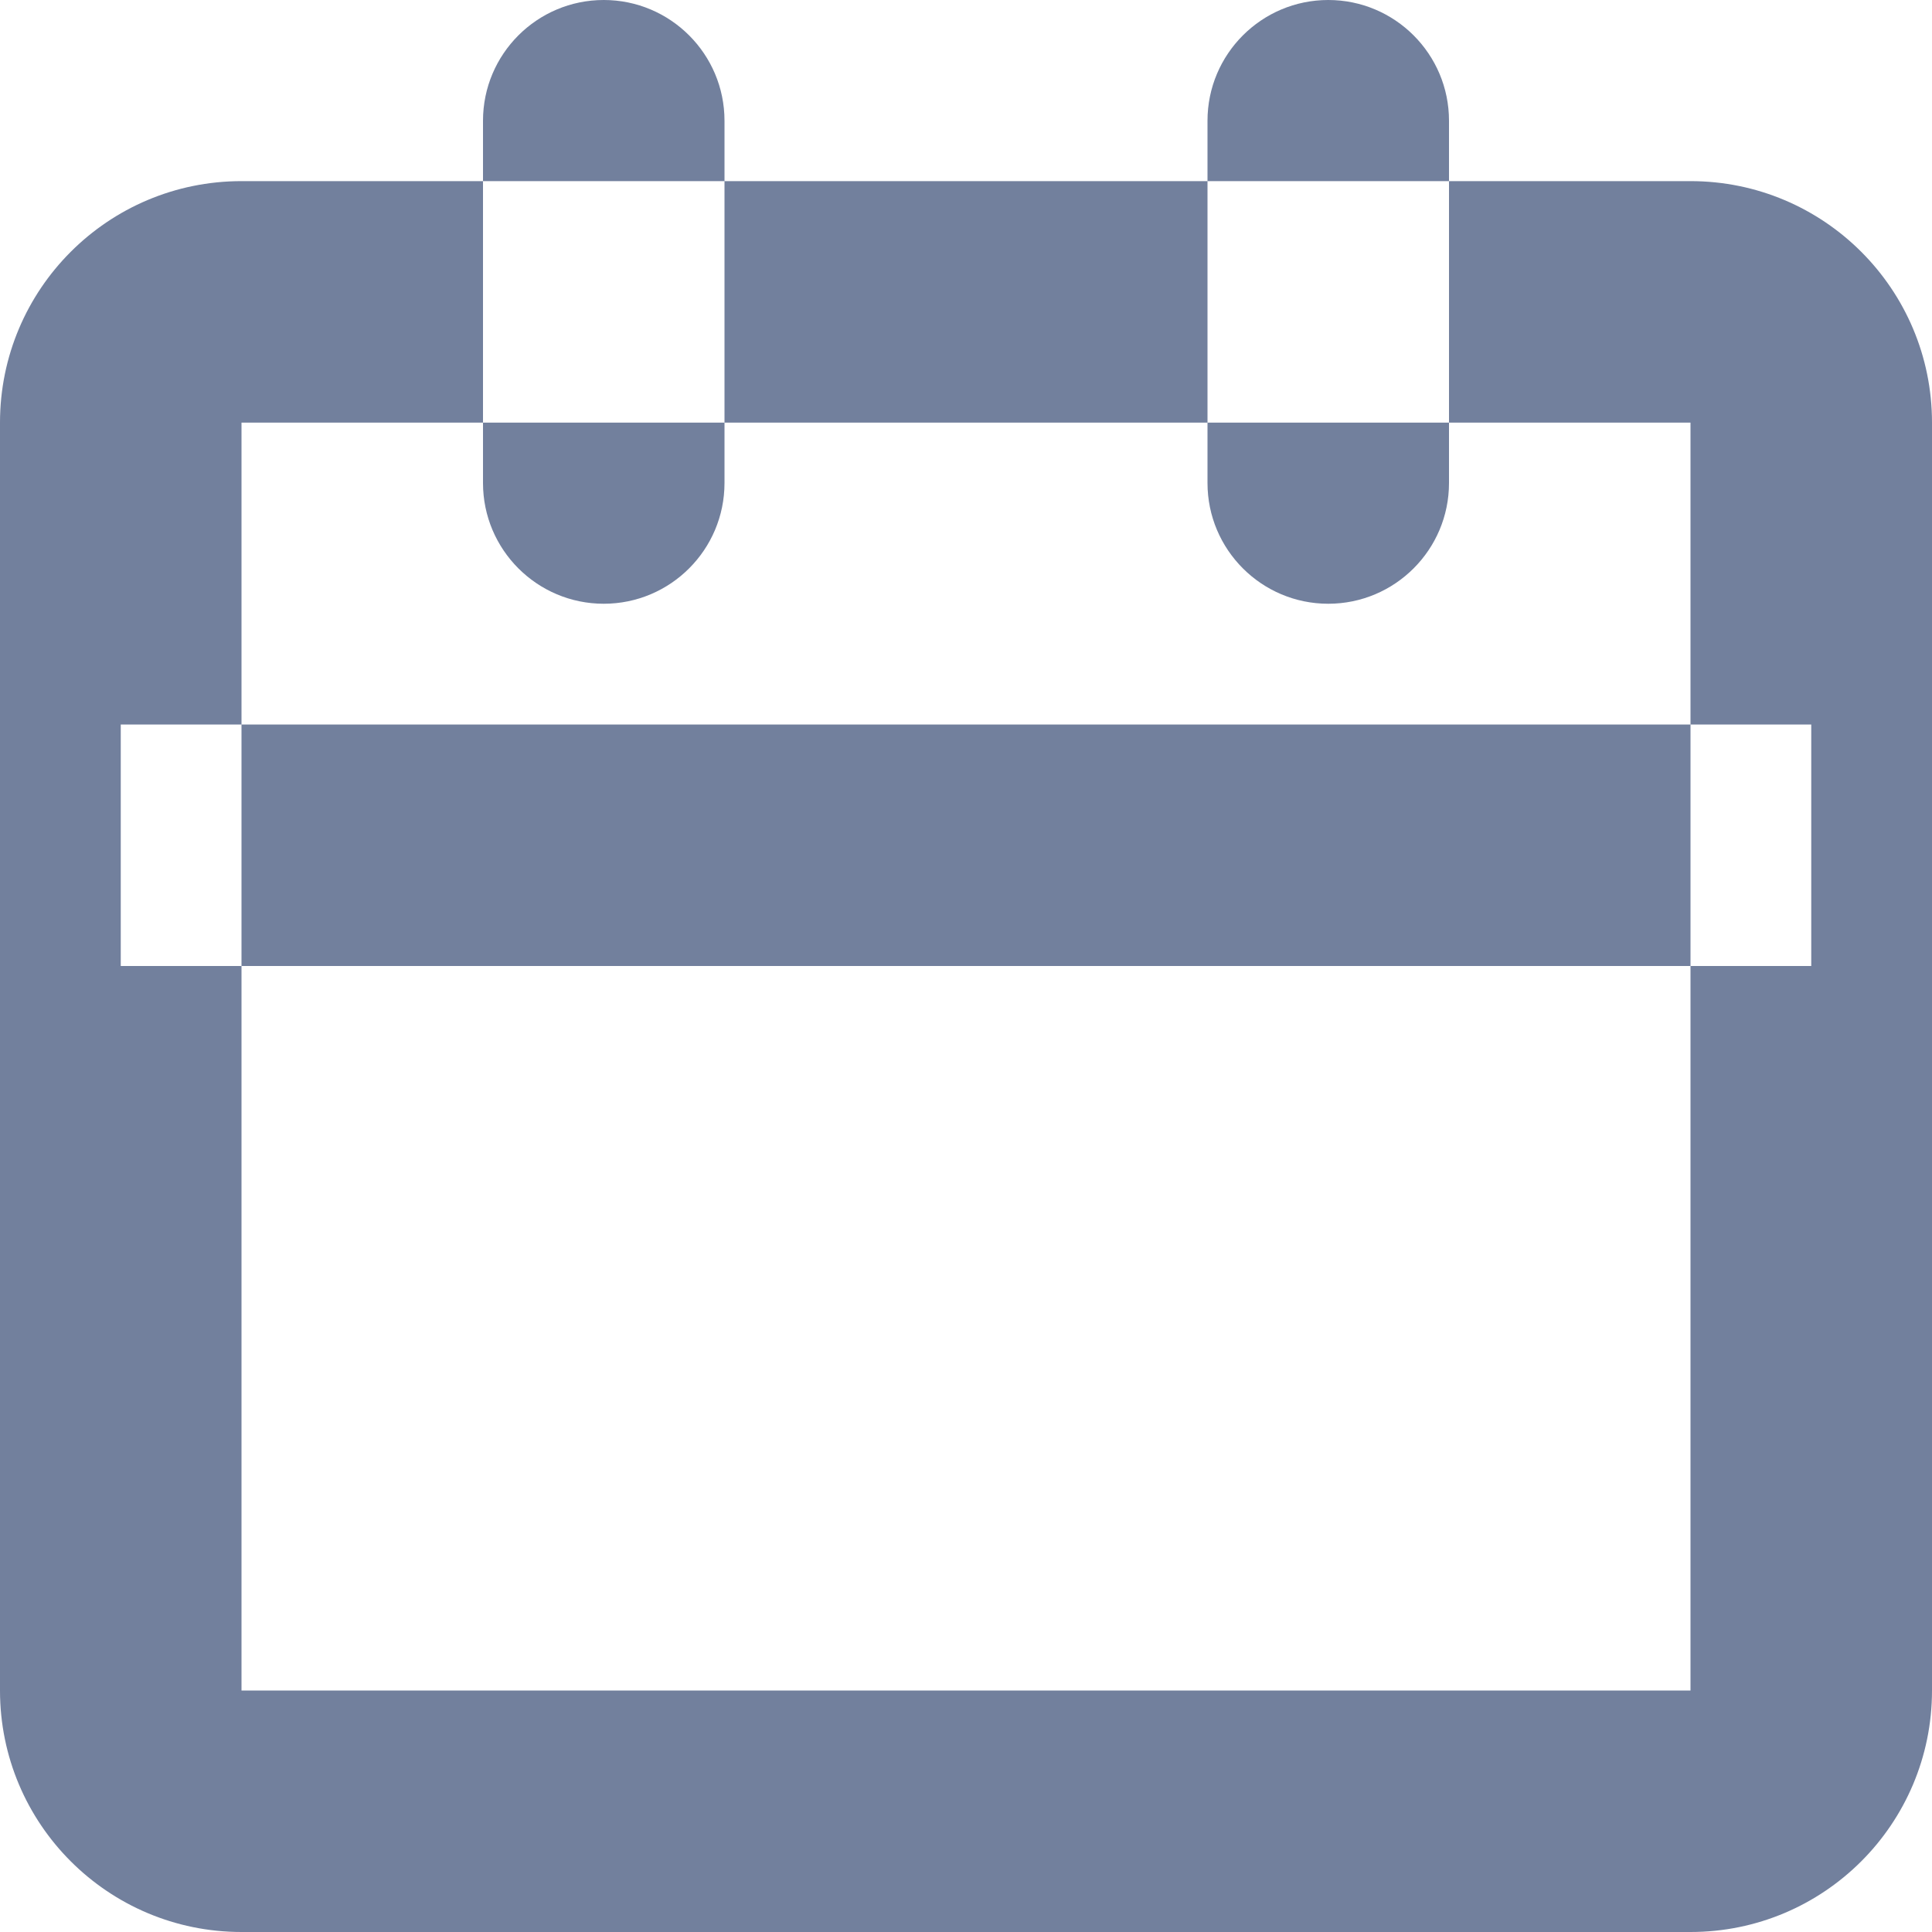 <svg width="16" height="16" viewBox="0 0 16 16" fill="none" xmlns="http://www.w3.org/2000/svg">
<path fill-rule="evenodd" clip-rule="evenodd" d="M6 1C6 0.448 5.552 0 5 0C4.448 0 4 0.448 4 1V1.5H2.5H2C0.895 1.5 0 2.395 0 3.5V7V14C0 15.105 0.895 16 2 16H14C15.105 16 16 15.105 16 14V7V3.5C16 2.395 15.105 1.5 14 1.5H13.5H12V1C12 0.448 11.552 0 11 0C10.448 0 10 0.448 10 1V1.5H8.5H7.5H6V1ZM6 3.5V2.5V1.5H4V2.5V3.5H2.5H2V6H1V8H2V14H14V8H15V6H14V3.5H13.5H12V2.5V1.5H10V2.5V3.5H8.5H7.5H6ZM6 3.5V4C6 4.552 5.552 5 5 5C4.448 5 4 4.552 4 4V3.5H6ZM10 3.5V4C10 4.552 10.448 5 11 5C11.552 5 12 4.552 12 4V3.5H10ZM14 6V7V8H2V7V6H14Z" fill="#72809D"/>
</svg>
